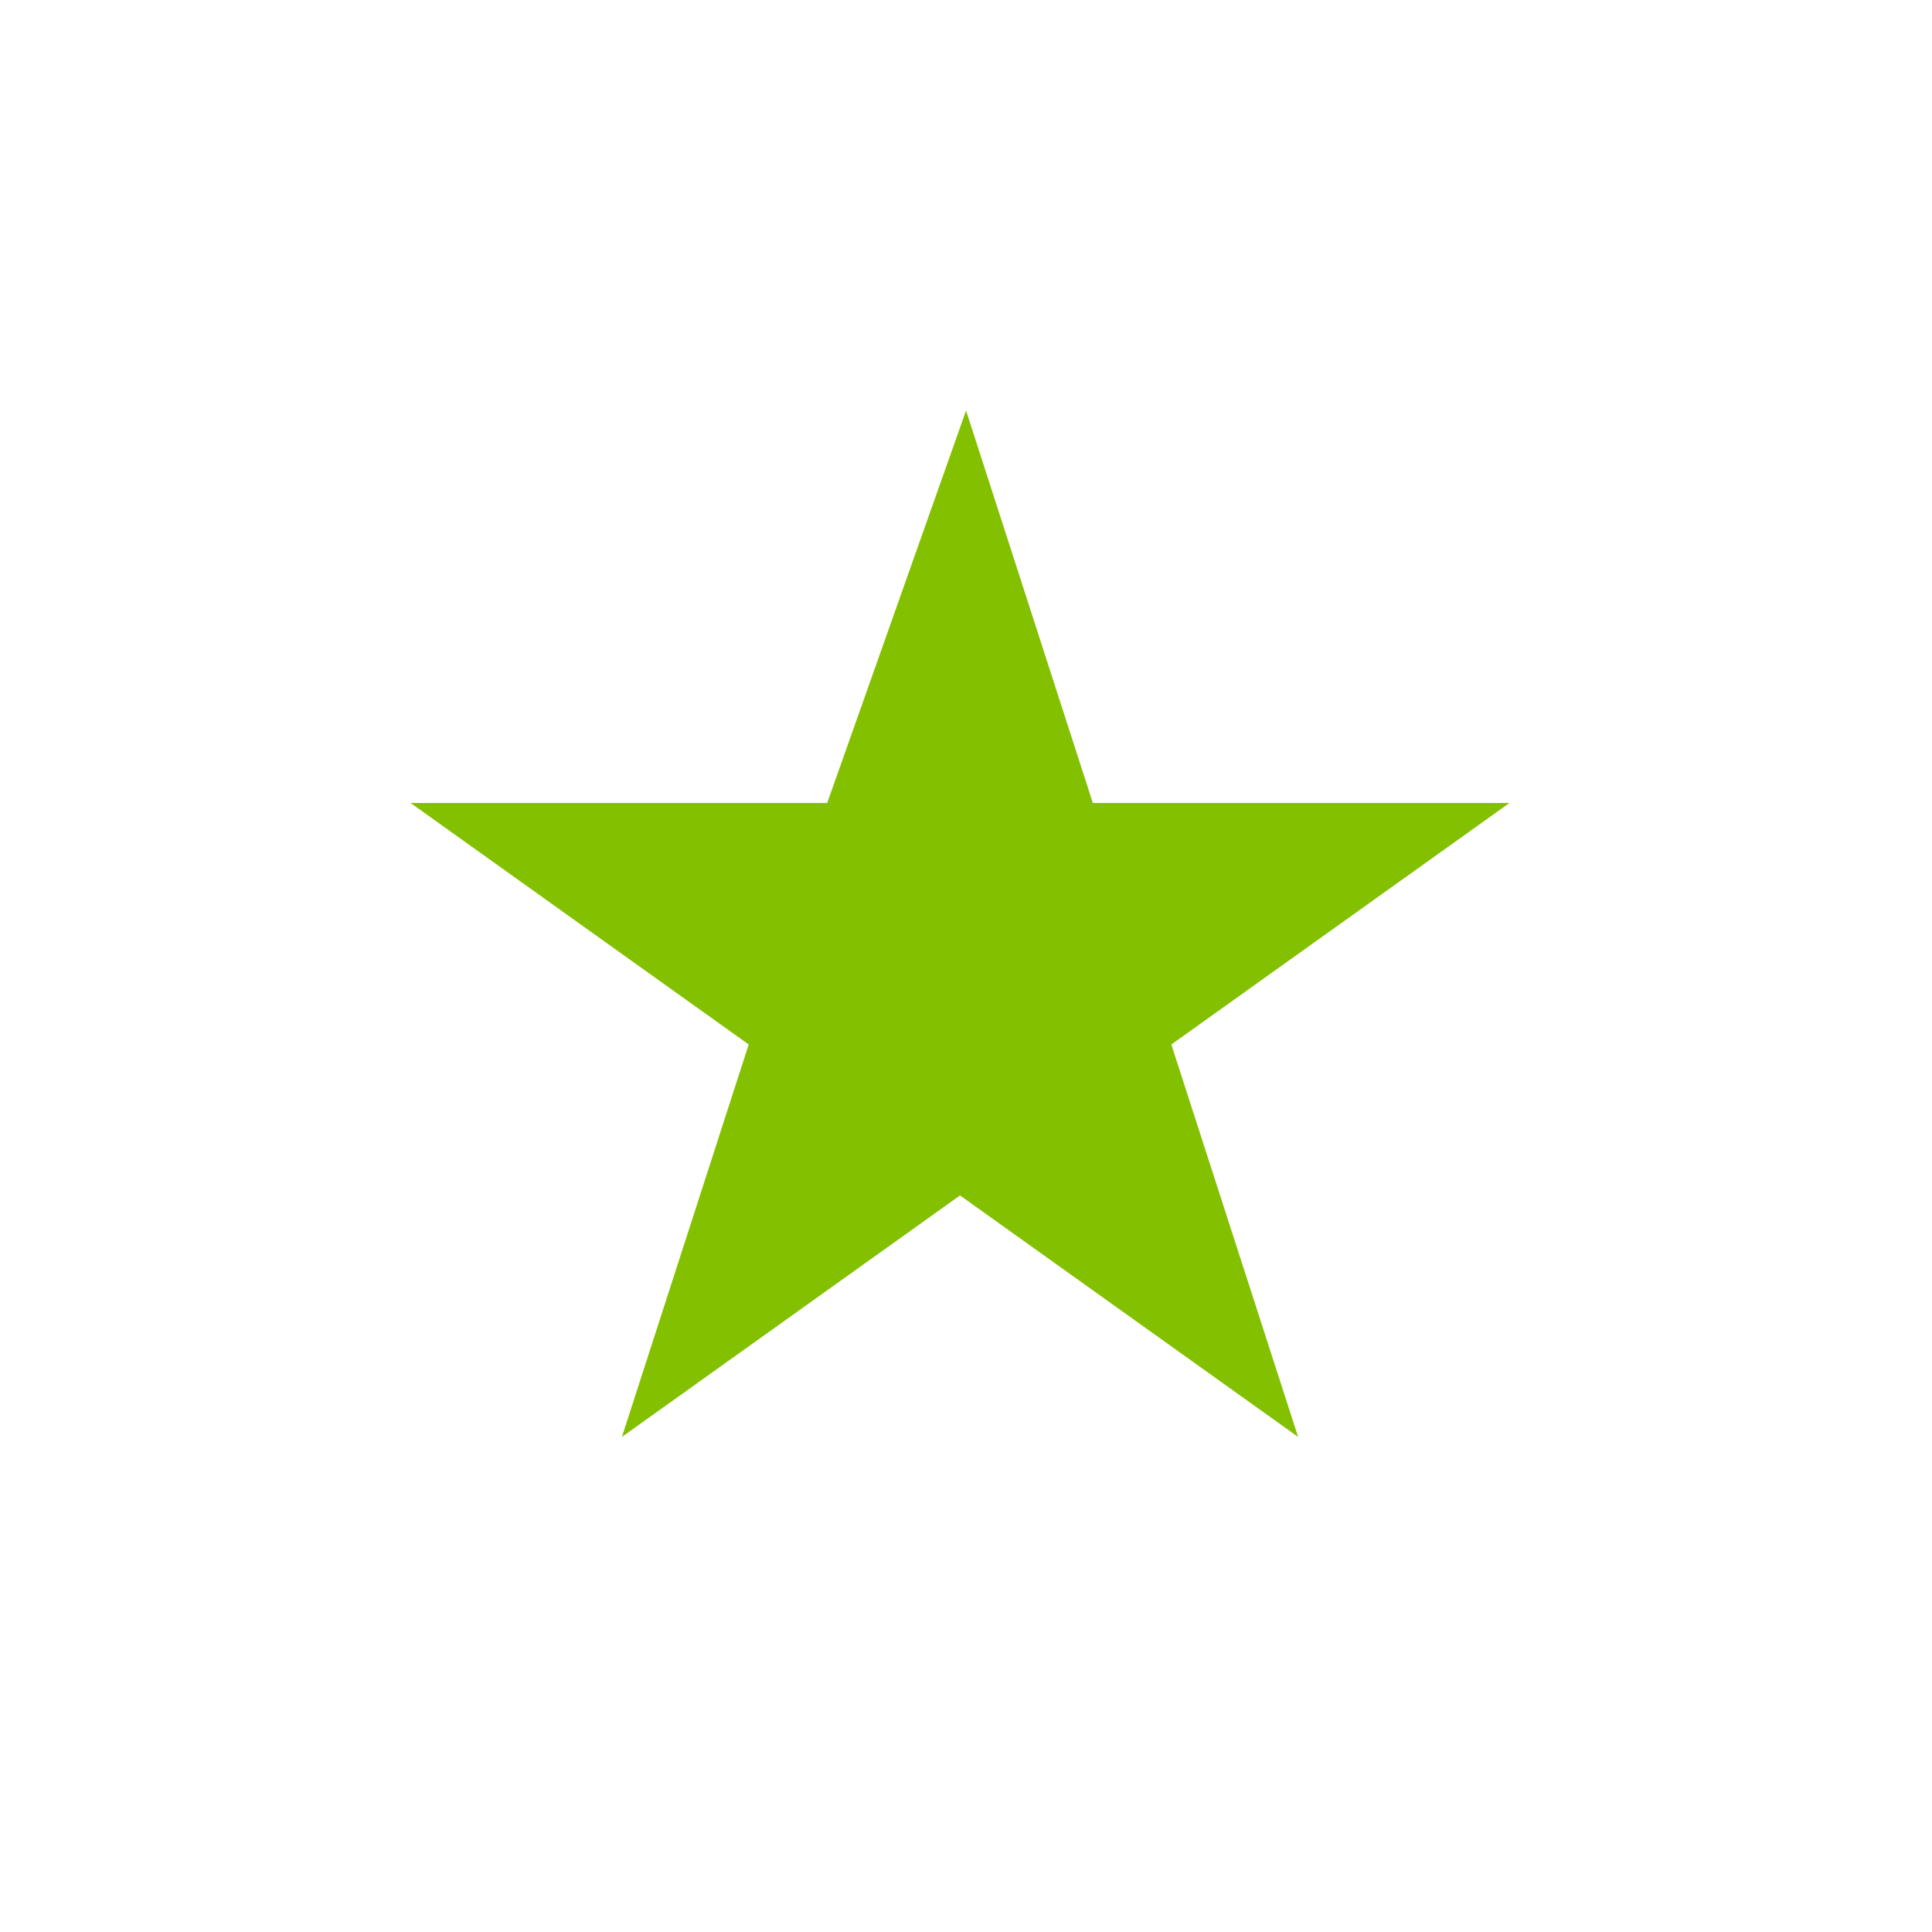 <svg width="32" height="32" viewBox="0 0 32 32" fill="none" xmlns="http://www.w3.org/2000/svg">
<g clip-path="url(#clip0_105_86)">
<path d="M16.001 6.8L18.101 13.3H25.001L19.401 17.3L21.501 23.8L15.901 19.8L10.301 23.8L12.401 17.3L6.801 13.3H13.701L16.001 6.8Z" fill="#83C000"/>
</g>
<defs>
<clipPath id="clip0_105_86">
<rect width="32" height="32" fill="white"/>
</clipPath>
</defs>
</svg>
